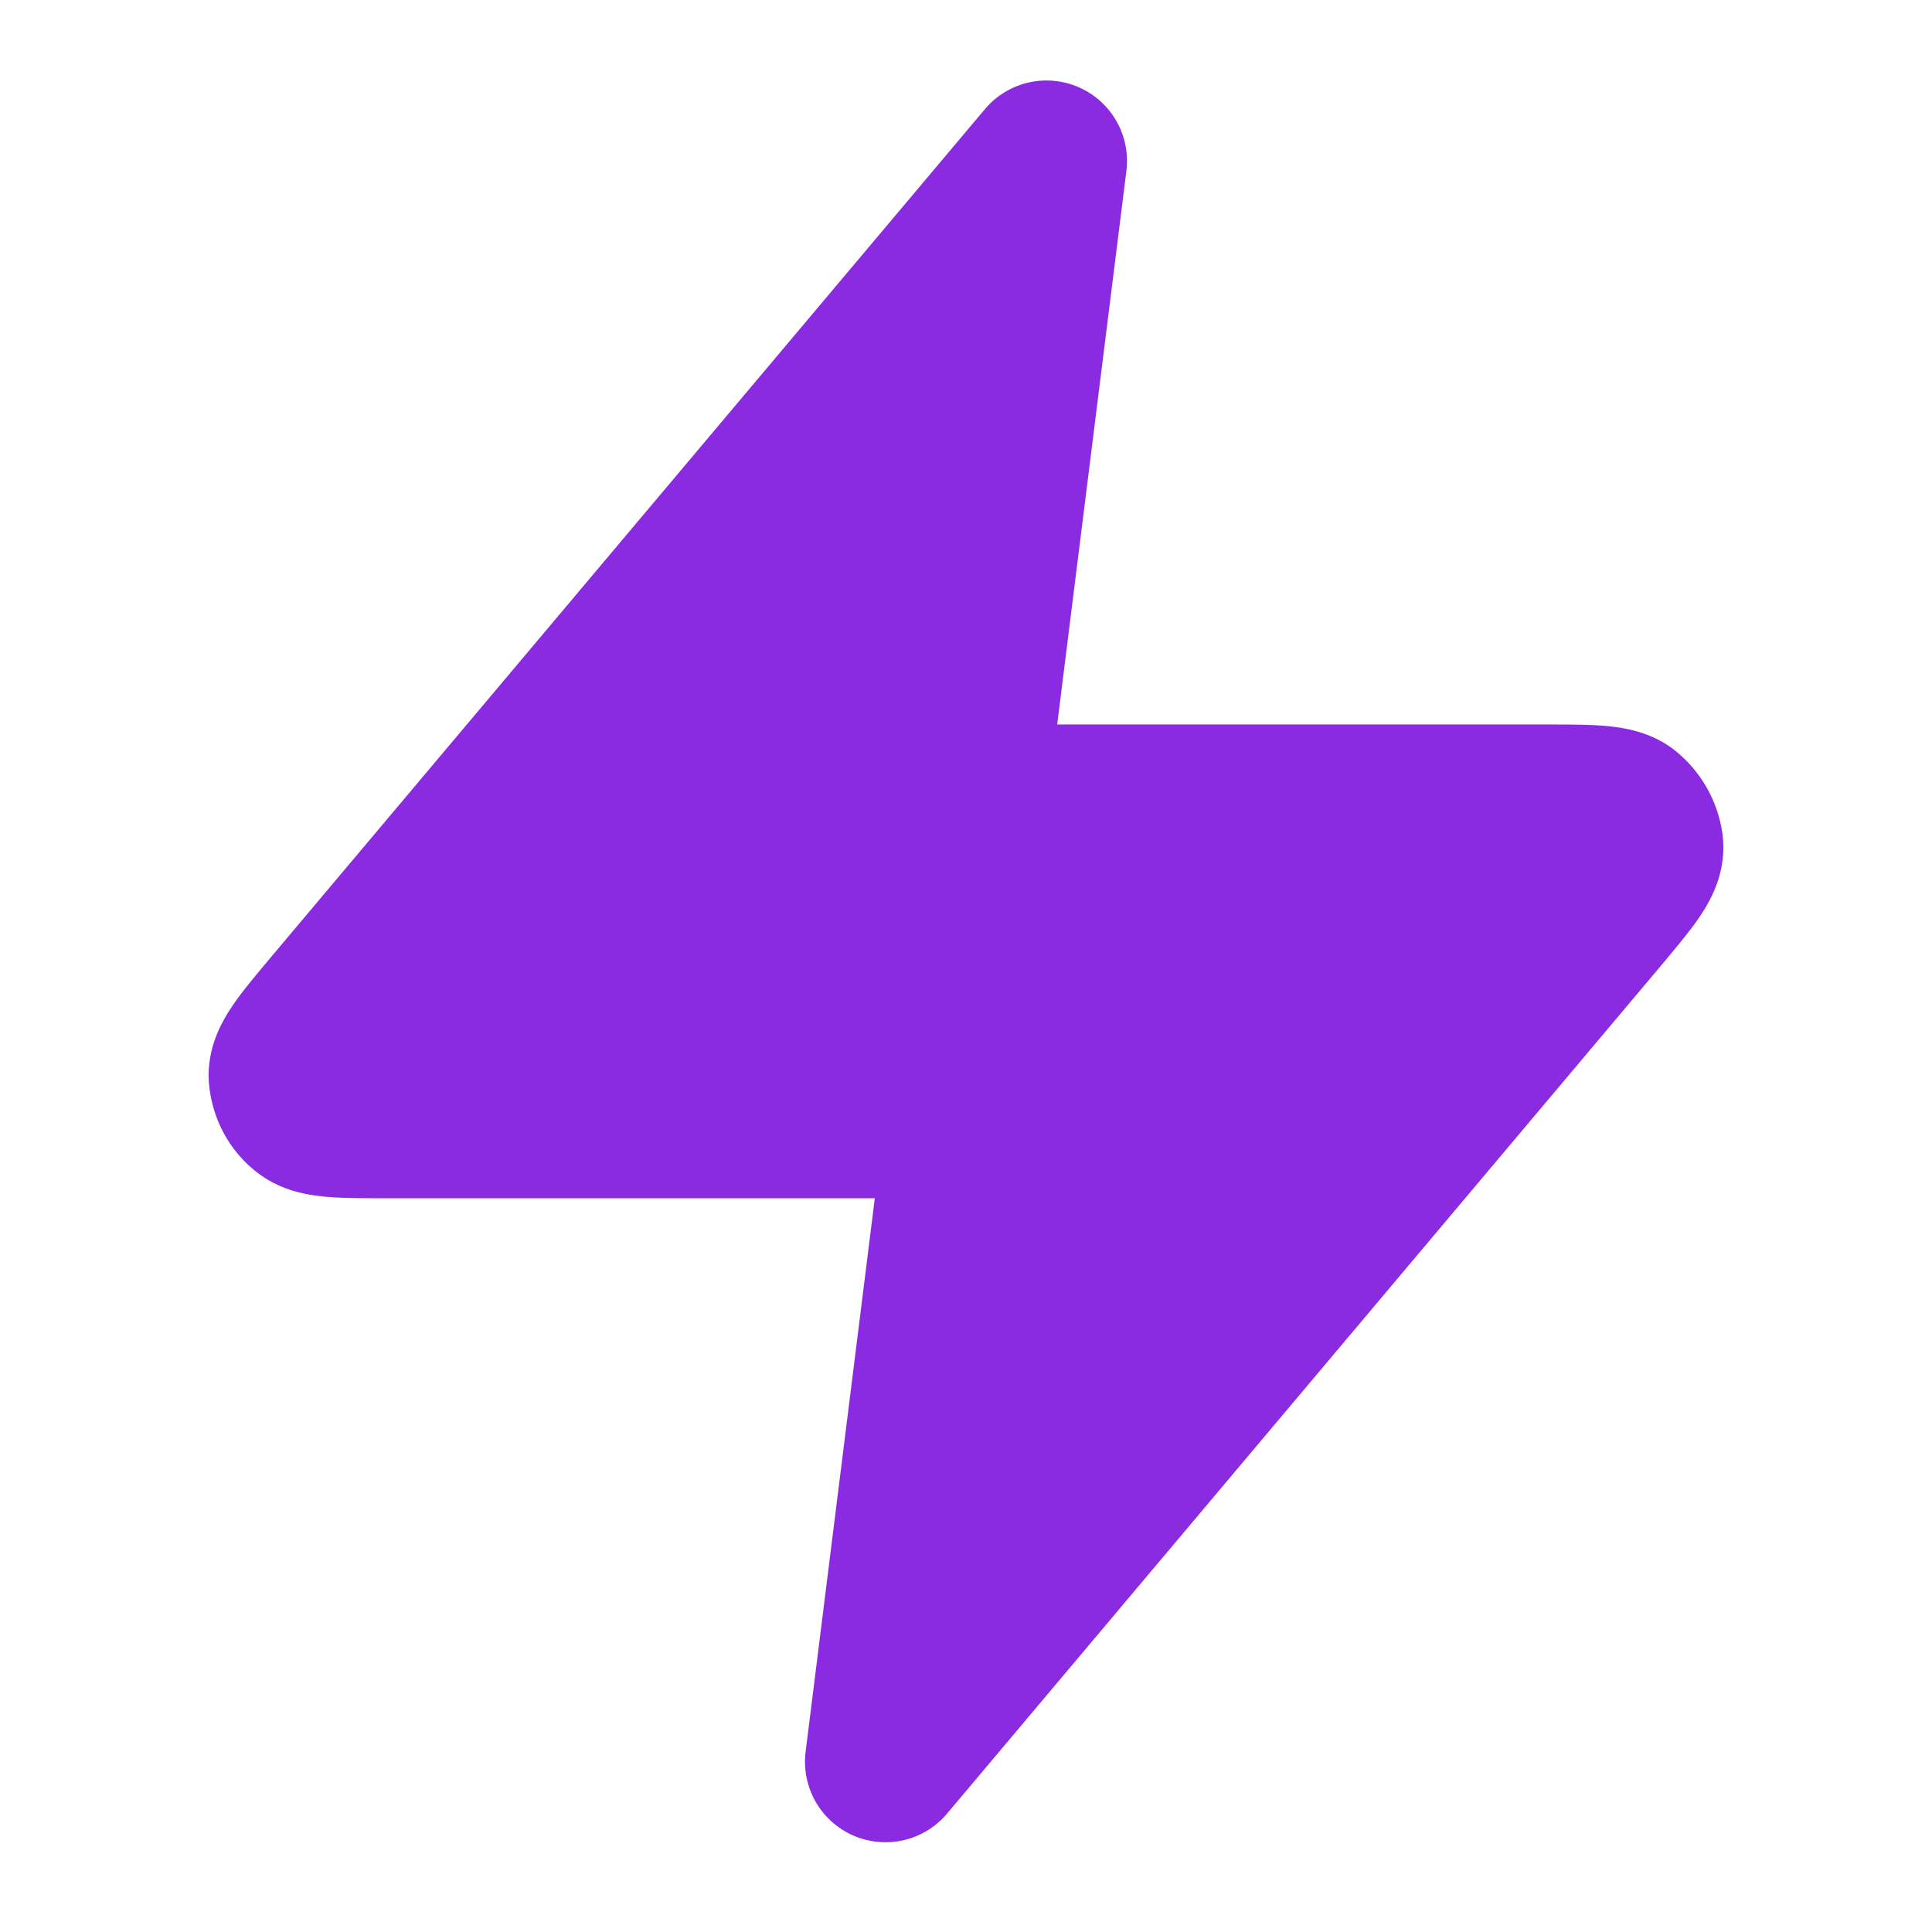 <?xml version="1.0" encoding="UTF-8"?>
<svg width="64" height="64" viewBox="0 0 24 24" fill="none" xmlns="http://www.w3.org/2000/svg">
    <path d="M13 2L4.094 12.578c-.348.418-.523.627-.5.813.02.164.102.306.228.394.145.1.43.1.998.1H12l-1 8 8.906-10.578c.348-.418.523-.627.5-.813a.61.61 0 0 0-.228-.394c-.145-.1-.43-.1-.998-.1H12l1-8z" fill="#8A2BE2" opacity="1" stroke="#8A2BE2" stroke-width="2" stroke-linecap="round" stroke-linejoin="round"/>
</svg>
